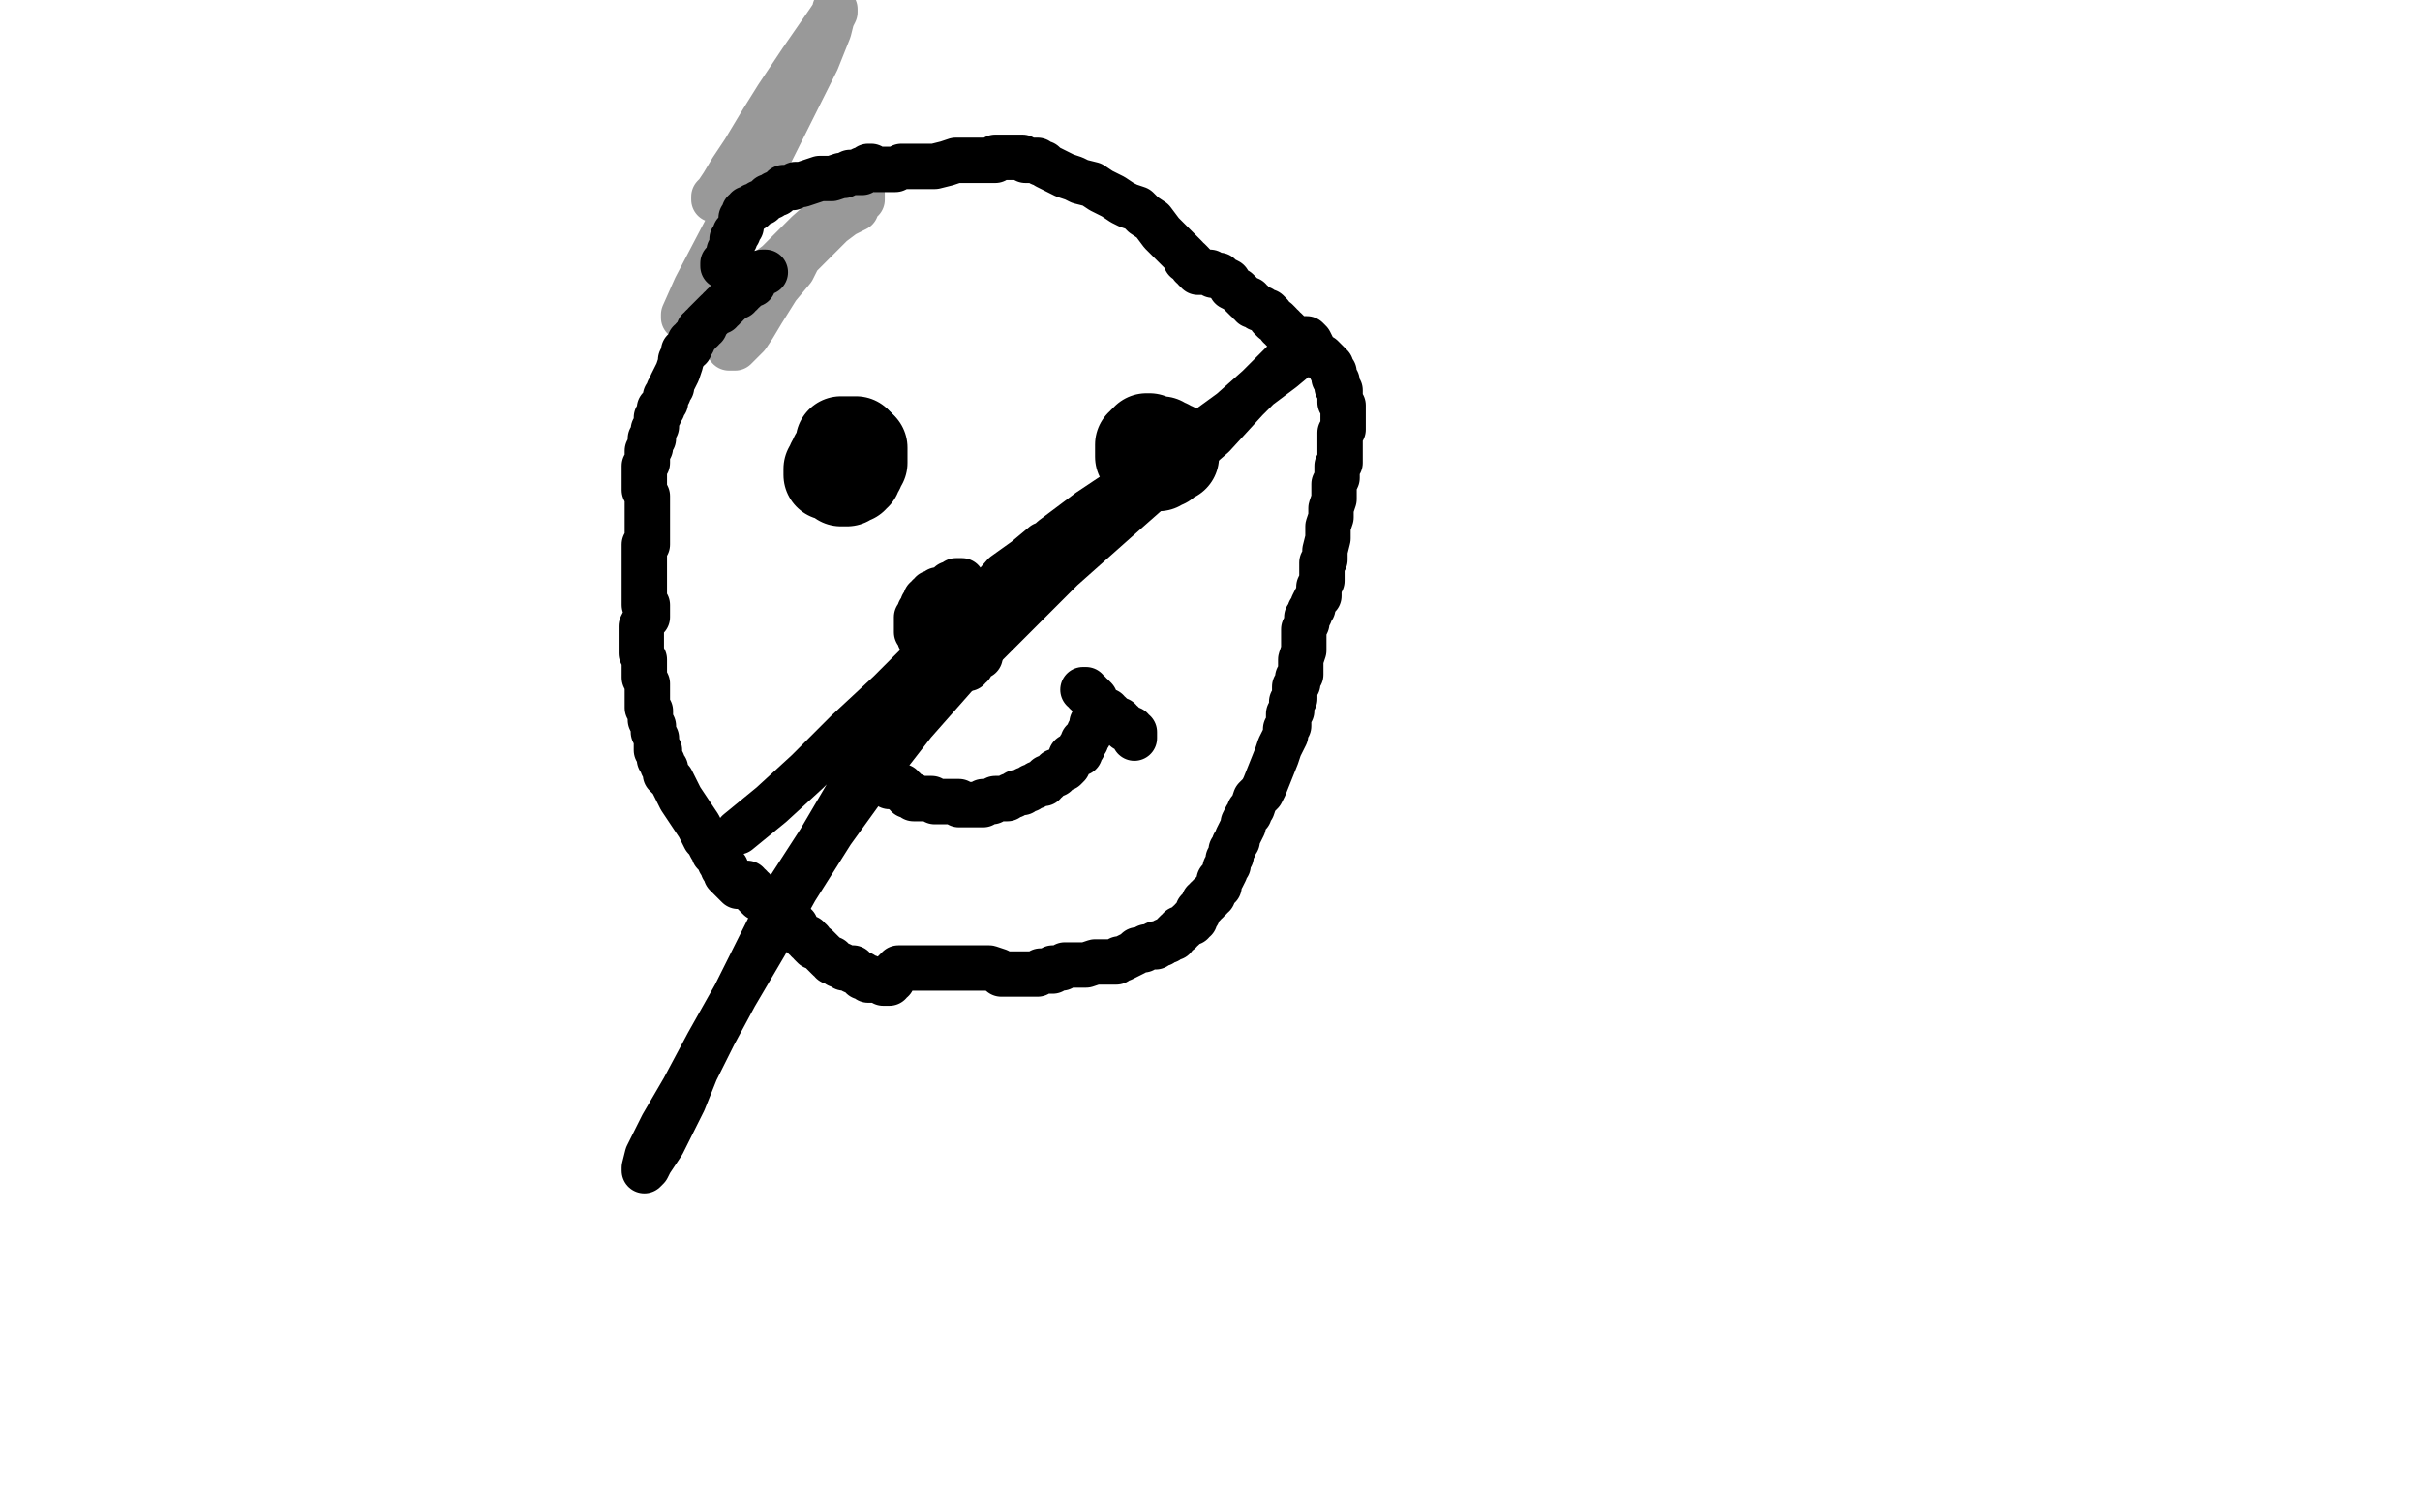 <?xml version="1.0" standalone="no"?>
<!DOCTYPE svg PUBLIC "-//W3C//DTD SVG 1.1//EN"
"http://www.w3.org/Graphics/SVG/1.1/DTD/svg11.dtd">

<svg width="800" height="500" version="1.1" xmlns="http://www.w3.org/2000/svg" xmlns:xlink="http://www.w3.org/1999/xlink" style="stroke-antialiasing: false"><desc>This SVG has been created on https://colorillo.com/</desc><rect x='0' y='0' width='800' height='500' style='fill: rgb(255,255,255); stroke-width:0' /><polyline points="284,147 283,147 283,147 283,148 283,148 282,148 282,148 281,149 281,149 281,150 280,150 279,151 279,152 278,152 278,153 277,153 277,154 277,155 276,155" style="fill: none; stroke: #00a3d9; stroke-width: 30; stroke-linejoin: round; stroke-linecap: round; stroke-antialiasing: false; stroke-antialias: 0; opacity: 1.0"/>
<polyline points="280,152 280,152 279,152 279,151 279,150 278,150 277,151 276,151 276,152 275,153 275,154 275,155 274,155 274,156 274,157 275,157 276,157 277,158 278,158 278,159 279,159 280,159 280,158 281,158 282,158 282,157 283,157 283,156 284,155 284,154 285,153 285,152 285,151 285,150 285,149 285,148 284,148 284,147 283,147 283,146 282,146 281,146 280,146 279,146 278,146 278,147" style="fill: none; stroke: #000000; stroke-width: 30; stroke-linejoin: round; stroke-linecap: round; stroke-antialiasing: false; stroke-antialias: 0; opacity: 1.0"/>
<polyline points="380,145 379,145 379,145 379,146 379,146 378,146 378,146 378,147 377,147 377,148 377,149 377,150 377,151 378,152 378,153 379,153 380,154 381,154 382,154 383,154 384,153 385,153 385,152 386,152 386,151 387,151 388,151 388,150 388,149 388,148 387,148 386,148 386,147 385,147 384,146" style="fill: none; stroke: #000000; stroke-width: 30; stroke-linejoin: round; stroke-linecap: round; stroke-antialiasing: false; stroke-antialias: 0; opacity: 1.0"/>
<polyline points="318,192 317,192 317,192 316,192 316,193 315,193 314,193 313,194 312,195 311,195 310,195 310,196 309,196 308,196 308,197 307,197 307,198 306,198 306,199 306,200 305,200 305,201 305,202 304,202 304,203 304,204 303,204 303,205 303,206 303,207 303,208 303,209 304,209 304,210 304,211 305,211 305,212 305,213 306,213 306,214 306,215 307,215 307,216 307,217 308,218 309,219 310,219 311,219 312,219 313,219 314,219 314,220 315,220 316,220 317,220 318,220 318,221 319,221 320,221 320,220 321,220 321,219 321,218 322,218 322,217 323,217 324,217" style="fill: none; stroke: #000000; stroke-width: 15; stroke-linejoin: round; stroke-linecap: round; stroke-antialiasing: false; stroke-antialias: 0; opacity: 1.0"/>
<polyline points="294,260 295,260 295,260 296,260 296,260 297,260 297,260 298,260 298,260 298,261 299,261 299,262 300,262 300,263 301,263 302,263 302,264 303,264 304,264 305,264 306,264 307,264 308,264 309,265 310,265 311,265 313,265 314,265 315,265 316,265 317,265 317,266 318,266 320,266 321,266 322,266 323,266 324,266 325,266 325,265 326,265 327,265 328,265 329,264 330,264 331,264 332,264 333,264 334,263 335,263 336,262 337,262 338,262 339,261 340,261 341,260 342,260 343,259 344,259 345,259 345,258 346,258 346,257 347,257 348,256 349,256 349,255 350,255 351,254 352,254 353,253 353,252 354,251 354,250 355,250 356,249 357,249 357,248 357,247 358,247 358,246 358,245 359,245 359,244 360,243 360,242 361,241 361,240 361,239 362,238 362,237 362,236" style="fill: none; stroke: #000000; stroke-width: 15; stroke-linejoin: round; stroke-linecap: round; stroke-antialiasing: false; stroke-antialias: 0; opacity: 1.0"/>
<polyline points="358,228 359,228 359,228 359,229 359,229 360,229 360,230 361,230 362,231 362,232 362,233 363,233 363,234 364,234 364,235 365,235 366,235 366,236 367,236 367,237 368,237 369,238 370,238 370,239 371,239 371,240 372,240 372,241 373,241 374,241 374,242 375,242 375,243 375,244 375,243" style="fill: none; stroke: #000000; stroke-width: 15; stroke-linejoin: round; stroke-linecap: round; stroke-antialiasing: false; stroke-antialias: 0; opacity: 1.0"/>
<polyline points="253,90 252,90 252,90 251,91 250,91 250,92 249,93 249,94 248,94 247,95 246,96 245,96 245,97 244,97 244,98 243,98 242,99 241,99 241,100 240,100 240,101 239,101 239,102 238,102 238,103 237,103 236,104 235,105 234,106 233,107 233,108 232,108 232,109 231,109 231,110 230,111 229,112 229,113 228,113 228,114 228,115 227,115 227,116 226,116 226,117 225,119 225,120 224,123 223,125 222,127 222,128 221,129 221,130 220,131 220,132 220,133 219,134 219,135 218,135 218,136 218,137 217,138 217,139 217,140 217,141 216,142 216,143 216,144 216,145 215,145 215,146 215,147 215,148 214,149 214,150 214,151 214,152 214,153 213,154 213,155 213,156 213,157 213,158 213,159 213,160 213,161 213,162 214,164 214,165 214,167 214,169 214,170 214,172 214,173 214,174 214,175 214,176 214,177 214,178 214,179 214,180 213,180 213,181 213,182 213,183 213,184 213,185 213,186 213,187 213,188 213,191 213,192 213,193 213,194 213,195 213,196 213,197 213,198 213,199 213,200 214,200 214,201 214,202 214,203 214,204 213,205 212,207 212,209 212,210 212,211 212,212 212,213 212,214 212,215 212,216 213,218 213,220 213,222 213,224 214,226 214,228 214,230 214,232 214,233 214,234 215,235 215,236 215,238 216,240 216,242 217,244 217,246 217,247 217,248 218,248 218,250 218,251 219,252 219,253 220,254 220,255 220,256 222,258 223,260 225,264 227,267 229,270 231,273 232,275 233,277 234,278 235,280 236,281 236,282 237,283 238,284 238,285 239,286 239,287 240,287 240,288 240,289 241,290 242,291 243,292 244,293 245,293 246,292 247,292 247,293 248,293 248,294 249,294 249,295 250,296 251,297 252,297 253,298 254,299 255,299 256,300 257,301 259,303 261,305 262,306 263,306 263,307 264,308 265,309 266,310 267,310 267,311 268,311 268,312 269,313 270,313 271,314 272,315 273,316 274,317 275,317 275,318 276,318 277,319 278,319 279,320 280,320 281,320 282,320 282,321 283,321 284,322 285,322 285,323 286,323 287,323 287,324 288,324 289,324 290,324 291,324 292,325 293,325 294,325 294,324 295,324 295,323 295,322 296,321 297,320 298,320 299,320 300,320 301,320 304,320 305,320 307,320 313,320 317,320 319,320 320,320 322,320 323,320 324,320 327,320 330,321 331,322 332,322 333,322 334,322 335,322 336,322 337,322 338,322 339,322 340,322 341,322 342,322 343,322 344,321 345,321 346,321 347,321 348,321 348,320 349,320 350,320 351,320 352,319 353,319 354,319 356,319 357,319 359,319 362,318 363,318 366,318 367,318 369,318 370,317 371,317 373,316 375,315 376,314 377,314 378,314 379,313 380,313 381,313 382,313 382,312 383,312 384,312 385,311 386,311 387,310 388,310 388,309 389,308 390,308 390,307 391,307 392,306 393,305 394,305 394,304 395,304 395,303 396,302 396,301 397,300 398,299 398,298 399,298 399,297 400,297 400,296 401,296 401,295 402,294 403,293 403,292 403,291 404,290 405,288 405,287 406,286 406,285 406,284 407,283 407,282 407,281 408,280 408,279 409,278 409,277 410,275 411,273 411,272 412,270 413,269 413,268 414,267 415,264 416,263 417,262 418,260 420,255 422,250 423,247 424,245 425,243 425,241 426,240 426,239 426,238 426,237 426,236 427,235 427,234 427,232 428,231 428,230 428,229 428,228 428,227 429,226 429,225 429,224 430,223 430,222 430,220 430,218 431,215 431,211 431,208 432,206 432,205 432,204 433,203 433,202 434,201 434,200 435,198 436,197 436,195 436,194 437,192 437,191 437,190 437,188 437,187 437,186 438,185 438,182 439,178 439,174 440,171 440,168 441,165 441,162 441,160 442,158 442,156 442,154 443,153 443,150 443,148 443,146 443,143 444,142 444,140 444,138 444,136 444,134 443,133 443,131 443,129 442,128 442,126 441,125 441,124 441,123 440,122 440,121 439,120 438,119 437,118 436,118 435,117 434,116 434,115 433,113 432,112 431,112 430,112 430,113 429,113 428,114 428,113 428,112 427,111 426,110 425,109 424,109 424,108 423,108 423,107 422,106 421,106 420,105 420,104 419,103 418,103 417,102 416,102 415,101 414,101 414,100 413,100 413,99 412,99 411,98 410,97 409,96 407,95 406,93 404,92 403,91 402,91 401,91 400,90 399,90 398,90 397,90 396,90 395,89 395,88 394,88 394,87 393,86 392,86 392,85 389,82 384,77 381,73 378,71 376,69 373,68 371,67 368,65 364,63 361,61 357,60 355,59 352,58 350,57 348,56 346,55 345,54 344,54 343,53 342,53 341,53 340,53 339,53 338,52 337,52 336,52 335,52 334,52 333,52 332,52 330,52 329,52 329,53 326,53 325,53 324,53 323,53 322,53 321,53 320,53 319,53 318,53 317,53 316,53 313,54 309,55 308,55 305,55 302,55 298,55 296,56 294,56 292,56 291,56 289,56 288,55 287,55 286,56 285,56 285,57 284,57 283,57 282,57 281,57 279,58 278,58 275,59 271,59 268,60 265,61 263,61 262,62 260,62 259,62 258,63 257,64 256,64 255,65 254,65 253,66 252,67 251,67 250,68 249,68 249,69 248,69 247,69 247,70 246,70 246,71 246,72 245,72 245,73 245,74 245,75 244,76 244,77 243,77 243,78 243,79 242,79 242,80 242,81 242,82 241,83 241,84 241,85 240,86 240,87 239,87 239,88" style="fill: none; stroke: #000000; stroke-width: 15; stroke-linejoin: round; stroke-linecap: round; stroke-antialiasing: false; stroke-antialias: 0; opacity: 1.0"/>
<polyline points="266,82 265,83 265,83 262,89 262,89 257,95 257,95 252,103 249,108 247,111 246,112 245,113 244,114 243,115 242,115 241,115 241,114 241,113 241,112 241,111 244,107 255,94 263,86 270,79 275,74 279,71 283,69 284,66 285,66 285,65 285,64 284,64 283,64 281,66 275,70 267,77 257,87 245,96 234,103 231,104 230,104 228,105 227,105 226,105 226,104 230,95 241,74 254,52 264,32 270,20 274,10 275,6 276,4 276,3 276,4 274,7 265,20 257,32 252,40 246,50 242,56 239,61 237,64 236,65 236,66 237,66 237,65 238,65" style="fill: none; stroke: #000000; stroke-width: 15; stroke-linejoin: round; stroke-linecap: round; stroke-antialiasing: false; stroke-antialias: 0; opacity: 0.4"/>
<polyline points="345,180 339,185 339,185 332,190 332,190 325,198 325,198 317,207 317,207 309,217 309,217 300,230 300,230 291,245 291,245 281,261 281,261 271,278 271,278 260,295 251,313 243,329 236,342 230,354 226,364 222,372 219,378 217,381 215,384 214,386 213,387 213,386 214,382 219,372 226,360 234,345 243,329 253,312 263,294 275,275 288,257 302,239 317,222 334,205 351,188 369,172 386,157 401,144 412,132 421,123 426,118 430,115 432,114 432,115 430,117 424,122 416,128 407,136 396,144 384,153 372,161 360,169 348,178 336,189 322,201 308,215 294,229 280,242 267,255 255,266 244,275" style="fill: none; stroke: #000000; stroke-width: 15; stroke-linejoin: round; stroke-linecap: round; stroke-antialiasing: false; stroke-antialias: 0; opacity: 1.0"/>
</svg>
